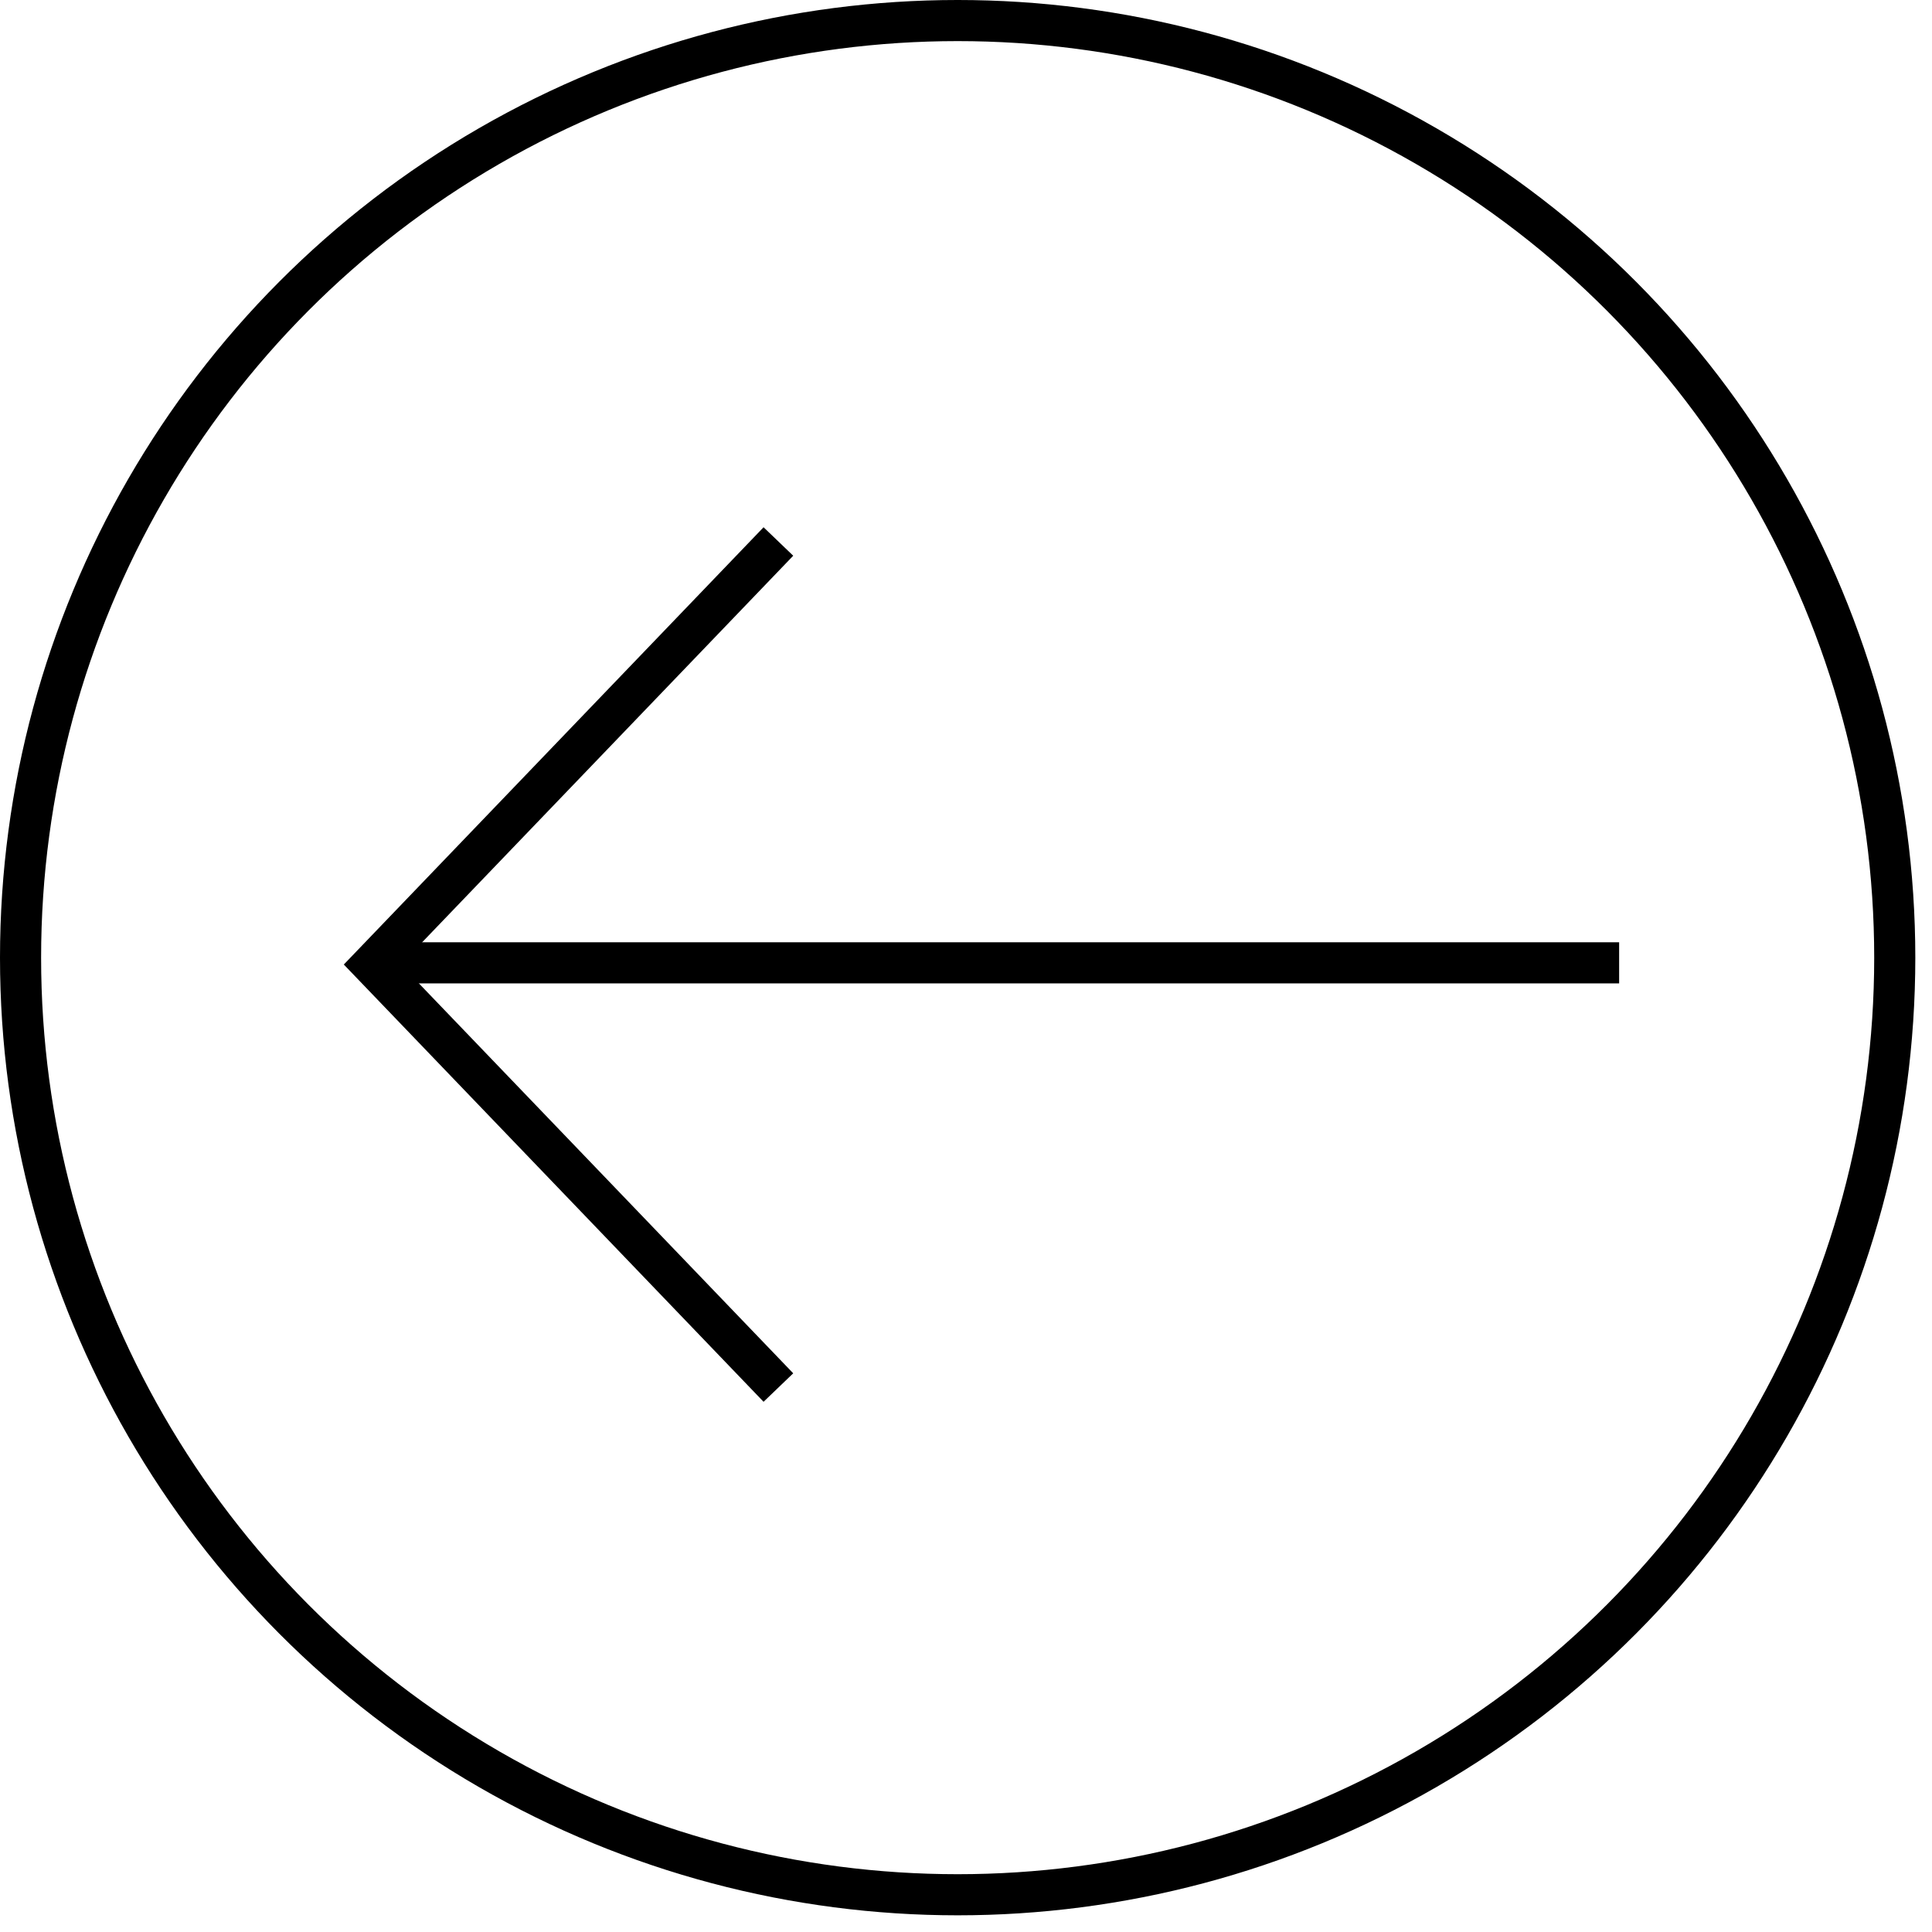 <svg width="47" height="47" viewBox="0 0 47 47" fill="none" xmlns="http://www.w3.org/2000/svg">
<path d="M18.936 13.173L9.057 23.464L18.936 33.755" stroke="black"/>
<line x1="39.389" y1="23.423" x2="9.056" y2="23.423" stroke="black"/>
<circle cx="23.297" cy="23.297" r="22.797" stroke="black"/>
</svg>
